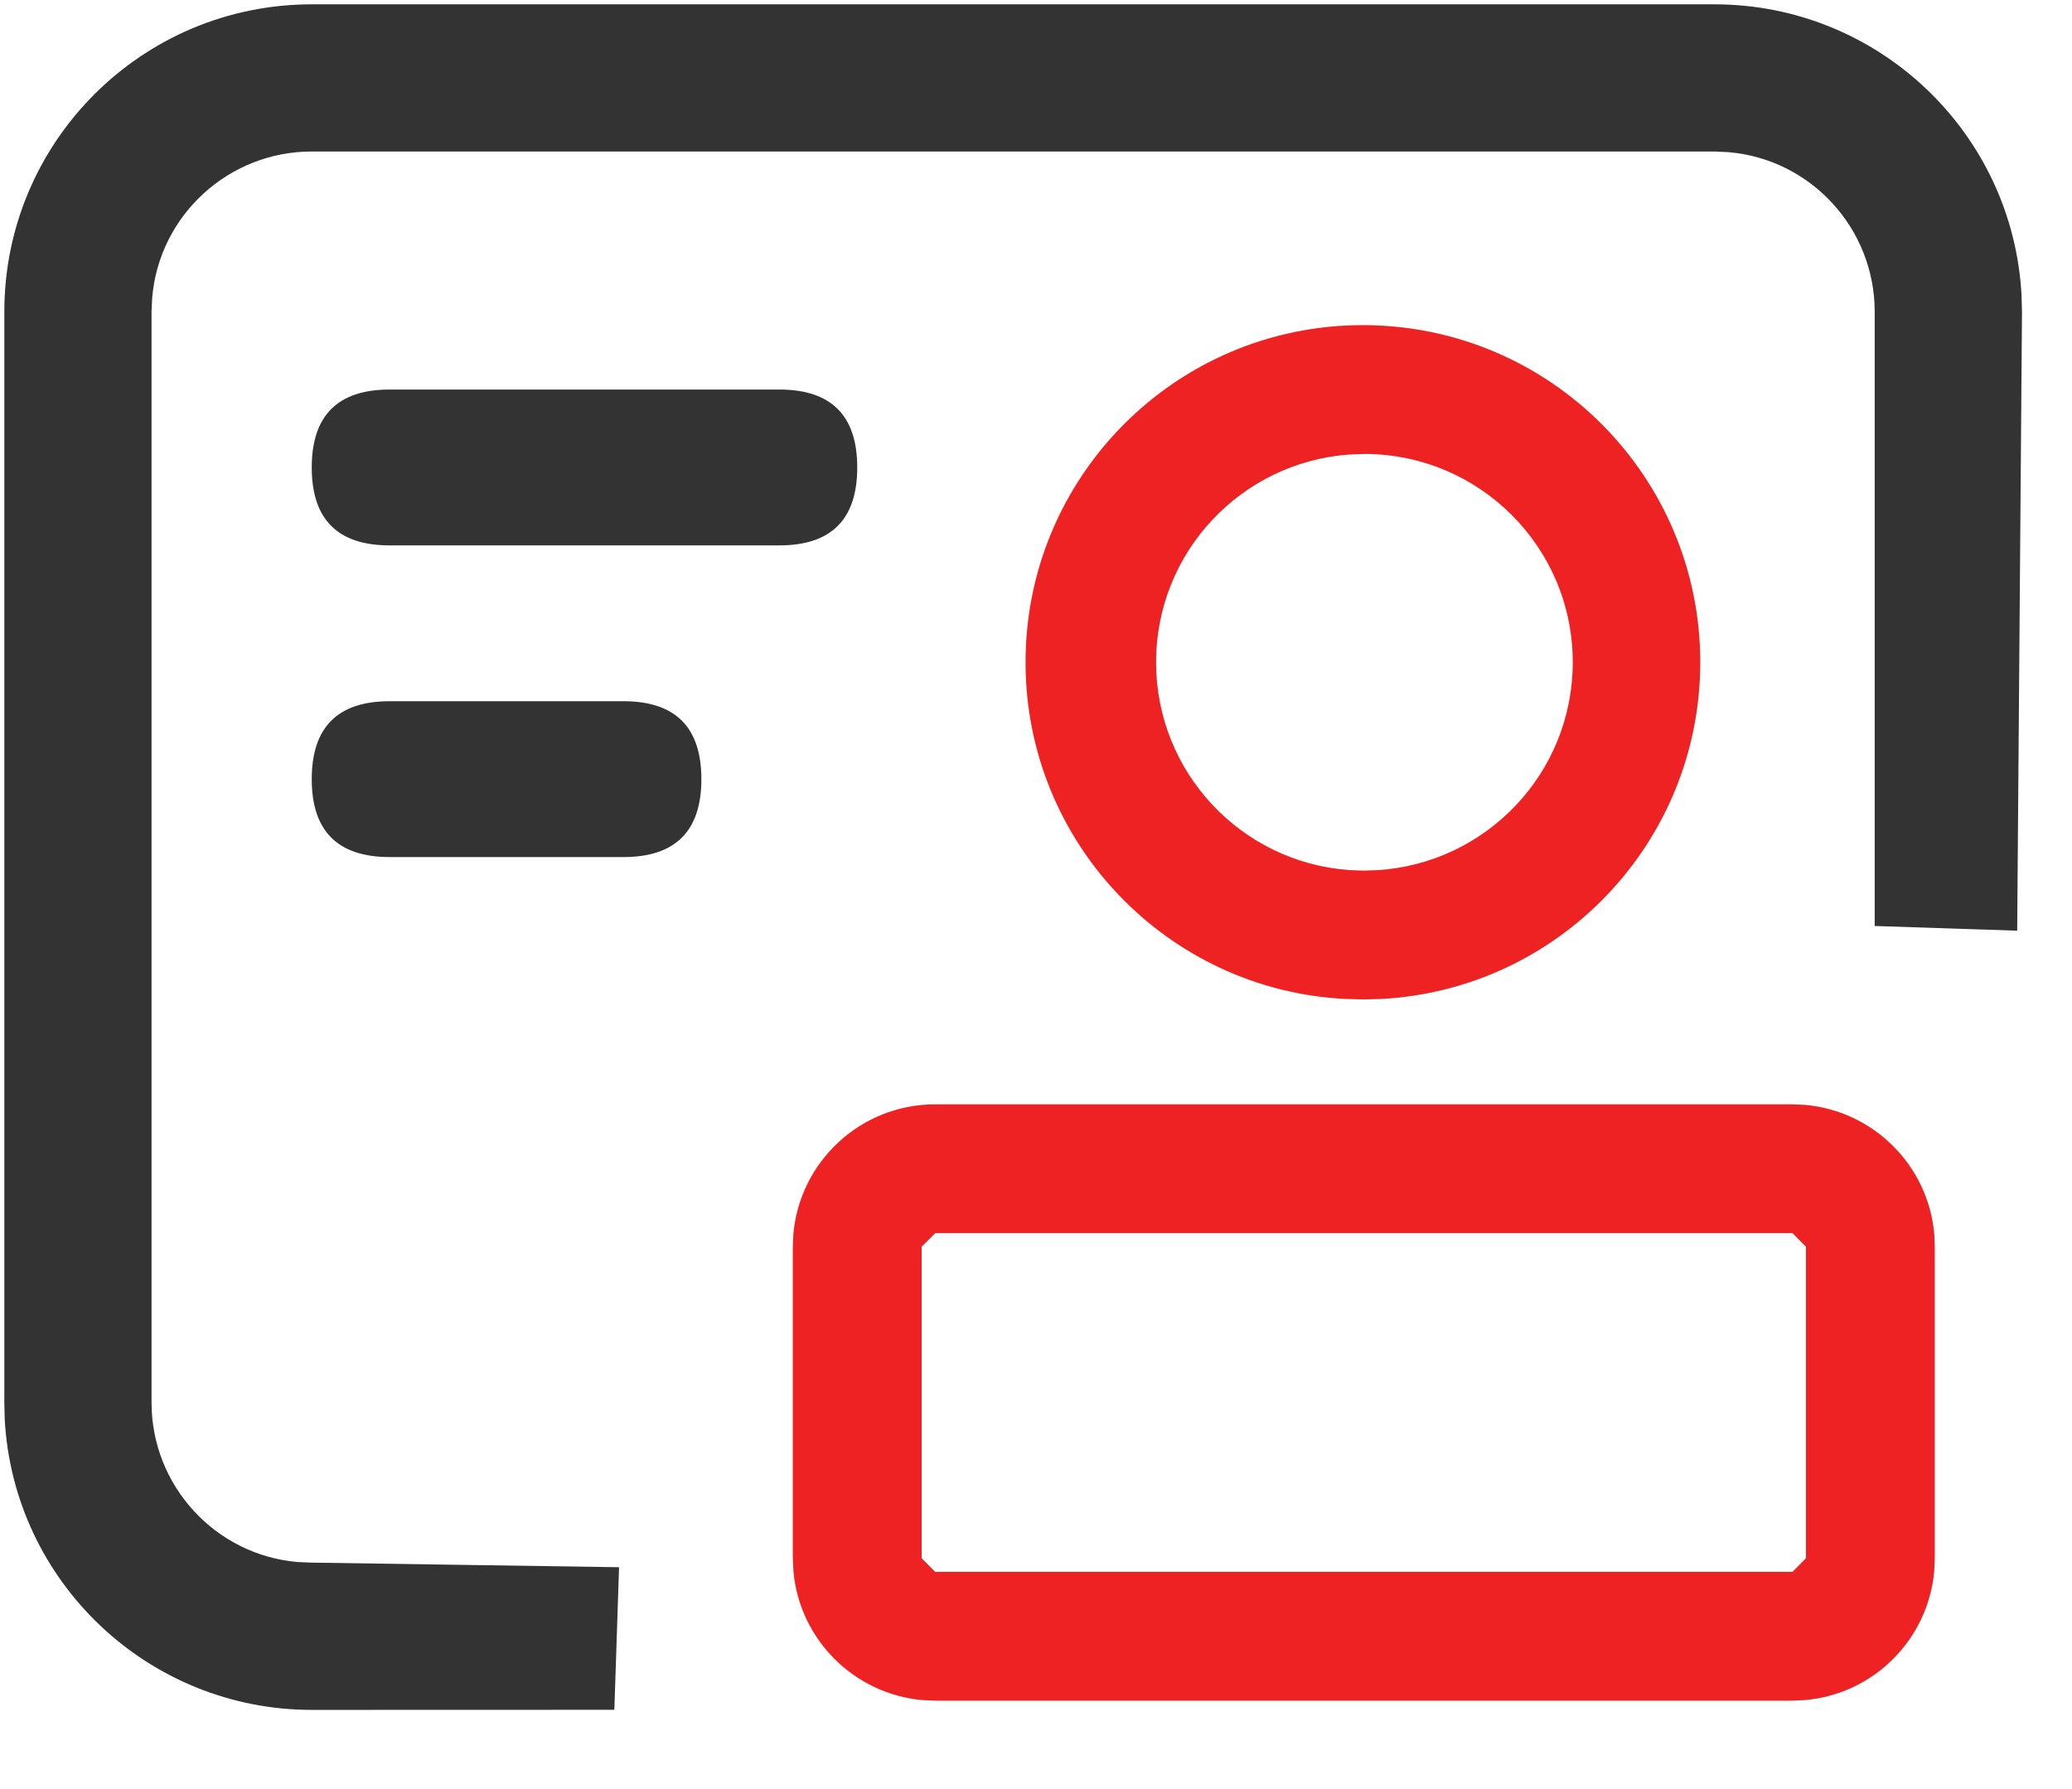 <?xml version="1.0" encoding="UTF-8"?>
<svg width="22px" height="19px" viewBox="0 0 22 19" version="1.1" xmlns="http://www.w3.org/2000/svg" xmlns:xlink="http://www.w3.org/1999/xlink">
    <title>弹性伸缩1</title>
    <g id="页面-1" stroke="none" stroke-width="1" fill="none" fill-rule="evenodd">
        <g id="容器服务产品介绍" transform="translate(-1069, -851)" fill-rule="nonzero">
            <g id="弹性伸缩1" transform="translate(1069, 851)">
                <path d="M18.204,0.046 L3.31,0.046 C1.507,0.046 0.046,1.507 0.046,3.31 L0.046,14.892 L0.05,15.072 C0.144,16.802 1.576,18.159 3.31,18.159 L6.523,18.158 L6.573,16.644 L3.306,16.595 L3.161,16.589 C2.286,16.514 1.609,15.778 1.609,14.895 L1.609,3.306 L1.616,3.161 C1.69,2.286 2.427,1.609 3.31,1.609 L18.208,1.609 L18.353,1.616 C19.228,1.69 19.905,2.427 19.905,3.31 L19.905,9.834 L21.418,9.884 L21.469,3.312 L21.464,3.132 C21.37,1.403 19.938,0.046 18.204,0.046 Z" id="路径" fill="#333333"></path>
                <path d="M19.032,11.728 L9.93,11.728 C9.141,11.728 8.494,12.332 8.424,13.102 L8.418,13.24 L8.418,16.543 L8.424,16.68 C8.486,17.412 9.069,17.989 9.792,18.055 L9.93,18.061 L19.026,18.061 L19.162,18.055 C19.895,17.993 20.472,17.411 20.537,16.687 L20.543,16.55 L20.543,13.246 L20.538,13.109 C20.475,12.377 19.893,11.8 19.169,11.734 L19.032,11.728 Z M19.032,13.096 L19.175,13.24 L19.175,16.549 L19.032,16.693 L9.93,16.693 L9.786,16.549 L9.786,13.24 L9.93,13.096 L19.032,13.096 Z M14.48,3.453 L14.458,3.453 C12.481,3.459 10.883,5.067 10.889,7.045 C10.895,8.958 12.401,10.516 14.287,10.609 L14.477,10.614 L14.664,10.609 C16.557,10.509 18.049,8.944 18.053,7.041 C18.057,5.064 16.458,3.458 14.48,3.453 Z M14.493,4.821 C15.715,4.825 16.703,5.818 16.699,7.04 C16.696,8.211 15.783,9.167 14.627,9.241 L14.475,9.246 L14.323,9.24 C13.174,9.156 12.278,8.198 12.275,7.04 C12.271,5.869 13.178,4.908 14.329,4.827 L14.493,4.821 Z" id="形状" fill="#EE2223"></path>
                <path d="M6.62,7.447 C7.171,7.447 7.447,7.723 7.447,8.275 C7.447,8.826 7.171,9.102 6.62,9.102 L4.137,9.102 C3.586,9.102 3.31,8.826 3.31,8.275 C3.31,7.723 3.586,7.447 4.137,7.447 L6.62,7.447 Z M8.275,4.137 C8.826,4.137 9.102,4.413 9.102,4.965 C9.102,5.516 8.826,5.792 8.275,5.792 L4.137,5.792 C3.586,5.792 3.31,5.516 3.31,4.965 C3.31,4.413 3.586,4.137 4.137,4.137 L8.275,4.137 Z" id="形状结合" fill="#333333"></path>
            </g>
        </g>
    </g>
</svg>